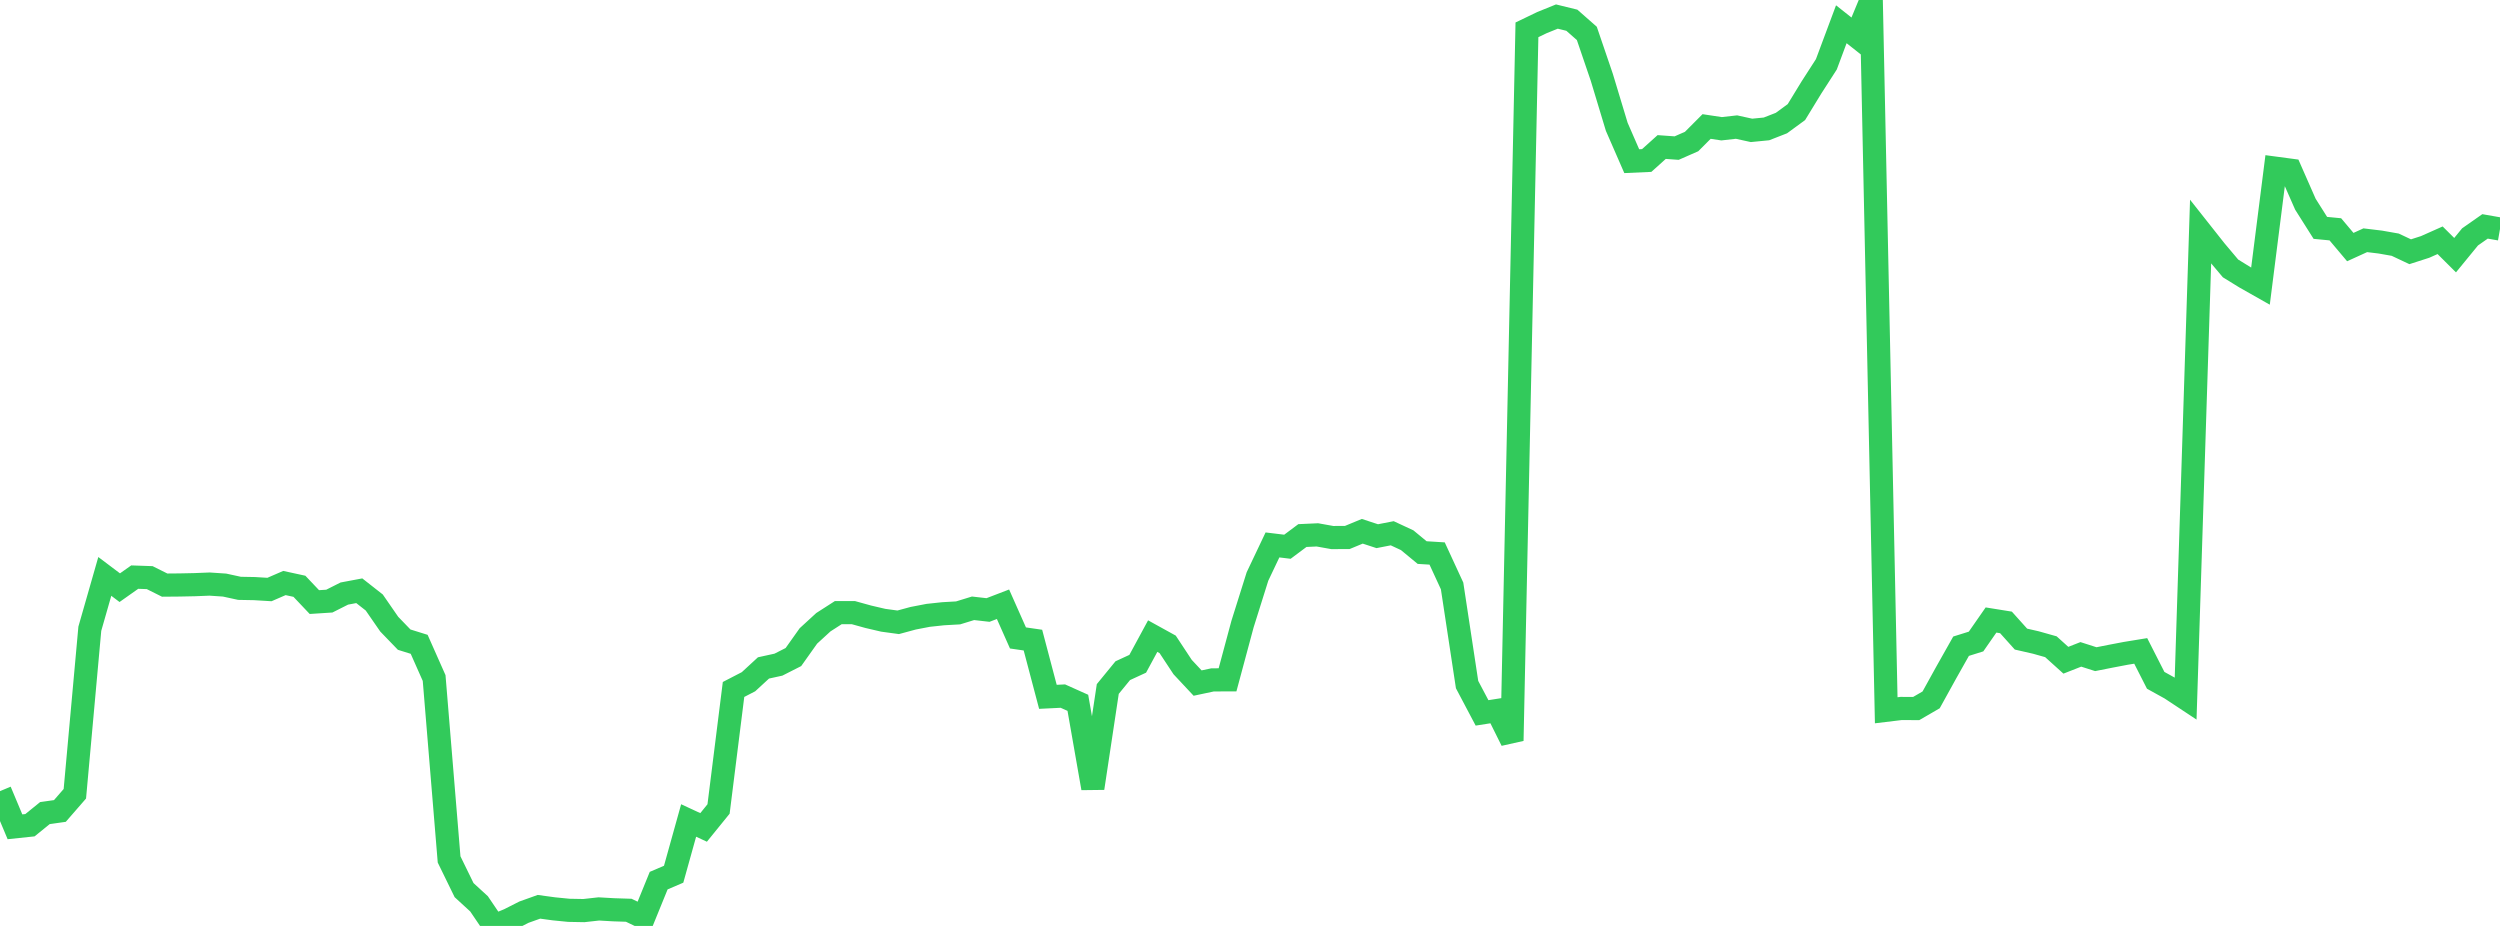 <?xml version="1.0" standalone="no"?>
<!DOCTYPE svg PUBLIC "-//W3C//DTD SVG 1.1//EN" "http://www.w3.org/Graphics/SVG/1.1/DTD/svg11.dtd">

<svg width="135" height="50" viewBox="0 0 135 50" preserveAspectRatio="none" 
  xmlns="http://www.w3.org/2000/svg"
  xmlns:xlink="http://www.w3.org/1999/xlink">


<polyline points="0.0, 42.722 0.808, 44.647 1.617, 44.562 2.425, 43.907 3.234, 43.792 4.042, 42.863 4.85, 33.952 5.659, 31.126 6.467, 31.735 7.275, 31.164 8.084, 31.192 8.892, 31.596 9.701, 31.589 10.509, 31.572 11.317, 31.54 12.126, 31.594 12.934, 31.77 13.743, 31.785 14.551, 31.834 15.359, 31.483 16.168, 31.659 16.976, 32.512 17.784, 32.46 18.593, 32.052 19.401, 31.9 20.21, 32.535 21.018, 33.704 21.826, 34.541 22.635, 34.793 23.443, 36.614 24.251, 46.409 25.06, 48.066 25.868, 48.807 26.677, 50.0 27.485, 49.667 28.293, 49.257 29.102, 48.967 29.91, 49.077 30.719, 49.157 31.527, 49.172 32.335, 49.082 33.144, 49.128 33.952, 49.154 34.76, 49.541 35.569, 47.554 36.377, 47.208 37.186, 44.306 37.994, 44.681 38.802, 43.685 39.611, 37.231 40.419, 36.813 41.228, 36.068 42.036, 35.891 42.844, 35.481 43.653, 34.341 44.461, 33.6 45.269, 33.081 46.078, 33.081 46.886, 33.305 47.695, 33.494 48.503, 33.604 49.311, 33.385 50.12, 33.229 50.928, 33.142 51.737, 33.096 52.545, 32.848 53.353, 32.94 54.162, 32.629 54.97, 34.449 55.778, 34.566 56.587, 37.629 57.395, 37.589 58.204, 37.952 59.012, 42.561 59.82, 37.206 60.629, 36.217 61.437, 35.844 62.246, 34.35 63.054, 34.796 63.862, 36.021 64.671, 36.886 65.479, 36.714 66.287, 36.711 67.096, 33.701 67.904, 31.13 68.713, 29.426 69.521, 29.524 70.329, 28.92 71.138, 28.883 71.946, 29.028 72.754, 29.024 73.563, 28.689 74.371, 28.954 75.18, 28.796 75.988, 29.172 76.796, 29.839 77.605, 29.889 78.413, 31.641 79.222, 36.967 80.03, 38.496 80.838, 38.369 81.647, 39.997 82.455, 1.611 83.263, 1.222 84.072, 0.894 84.88, 1.092 85.689, 1.804 86.497, 4.174 87.305, 6.848 88.114, 8.703 88.922, 8.667 89.731, 7.939 90.539, 7.997 91.347, 7.642 92.156, 6.831 92.964, 6.953 93.772, 6.862 94.581, 7.04 95.389, 6.961 96.198, 6.645 97.006, 6.053 97.814, 4.73 98.623, 3.474 99.431, 1.309 100.24, 1.95 101.048, 0.0 101.856, 38.355 102.665, 38.257 103.473, 38.262 104.281, 37.793 105.09, 36.329 105.898, 34.895 106.707, 34.642 107.515, 33.48 108.323, 33.61 109.132, 34.511 109.94, 34.696 110.749, 34.924 111.557, 35.653 112.365, 35.336 113.174, 35.595 113.982, 35.435 114.79, 35.281 115.599, 35.149 116.407, 36.737 117.216, 37.185 118.024, 37.719 118.832, 12.513 119.641, 13.536 120.449, 14.495 121.257, 14.993 122.066, 15.451 122.874, 9.082 123.683, 9.19 124.491, 11.027 125.299, 12.305 126.108, 12.383 126.916, 13.342 127.725, 12.973 128.533, 13.071 129.341, 13.213 130.15, 13.594 130.958, 13.334 131.766, 12.974 132.575, 13.779 133.383, 12.792 134.192, 12.225 135.0, 12.367" fill="none" stroke="#32ca5b" stroke-width="1.25"/>

</svg>